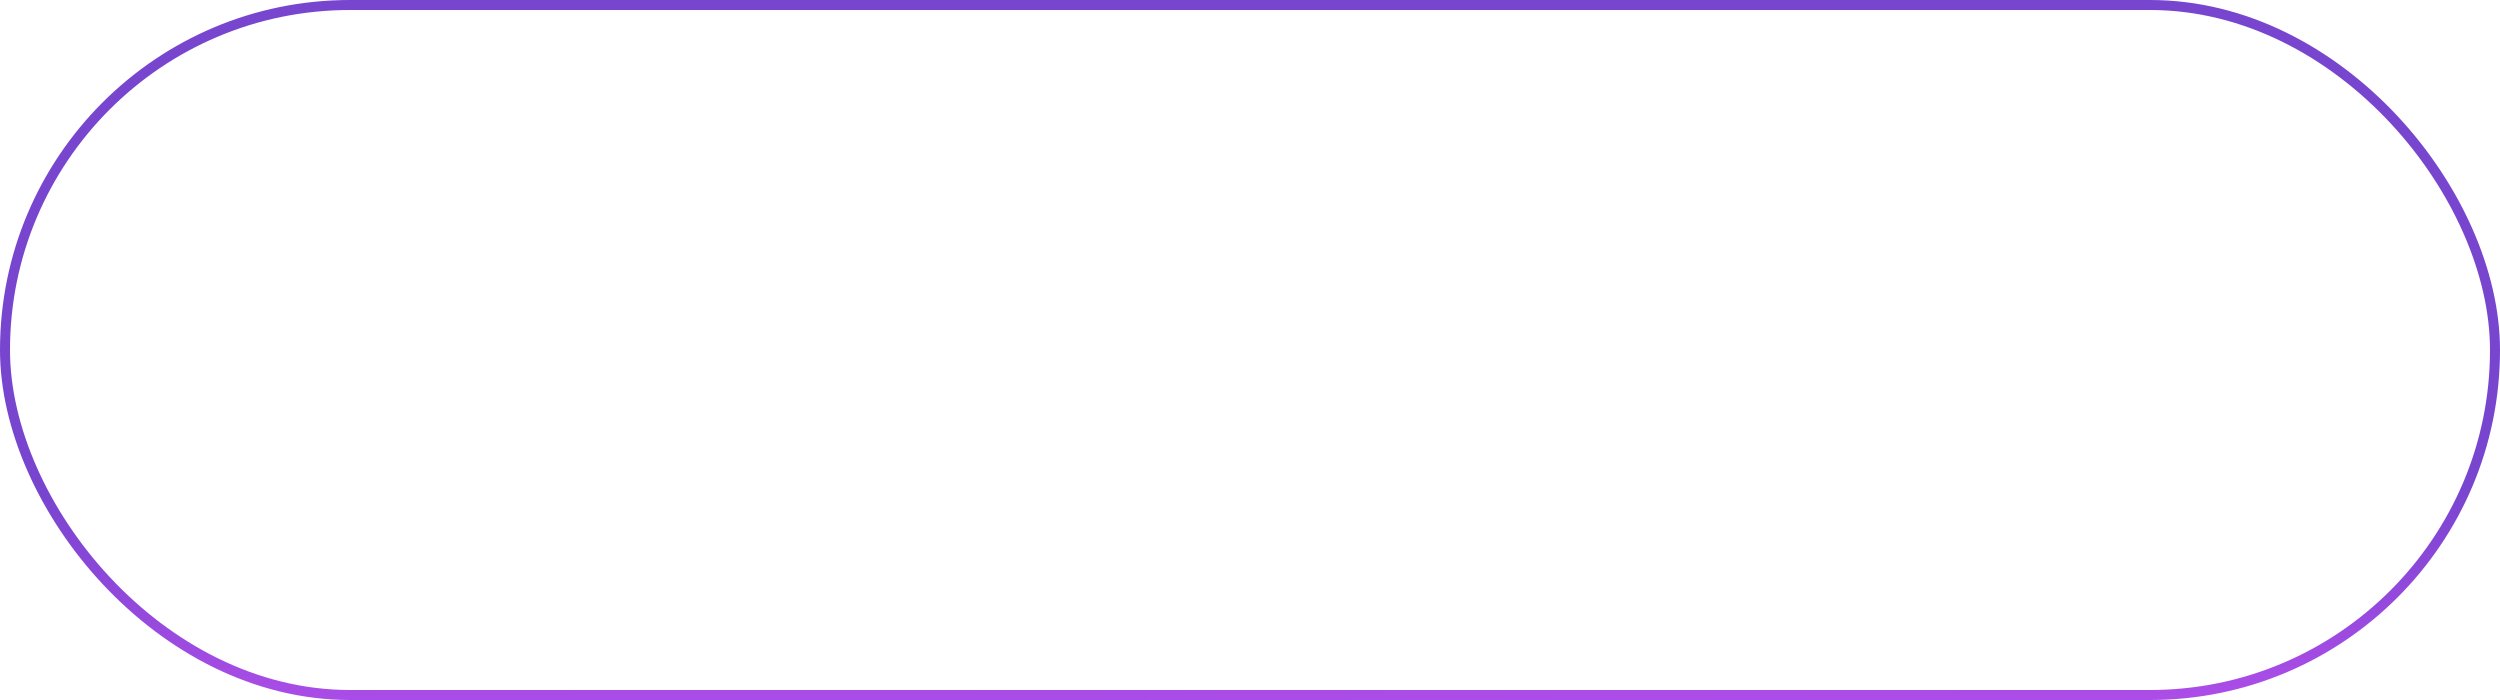 <?xml version="1.0" encoding="UTF-8"?> <svg xmlns="http://www.w3.org/2000/svg" width="250" height="70" viewBox="0 0 250 70" fill="none"> <rect x="0.5" y="0.5" width="249" height="69" rx="34.5" stroke="url(#paint0_linear_5_6)"></rect> <defs> <linearGradient id="paint0_linear_5_6" x1="125" y1="-6.54954e-06" x2="125.435" y2="87.998" gradientUnits="userSpaceOnUse"> <stop stop-color="#7845CF"></stop> <stop offset="0.557" stop-color="#7845CF"></stop> <stop offset="1" stop-color="#D853FD"></stop> </linearGradient> </defs> </svg> 